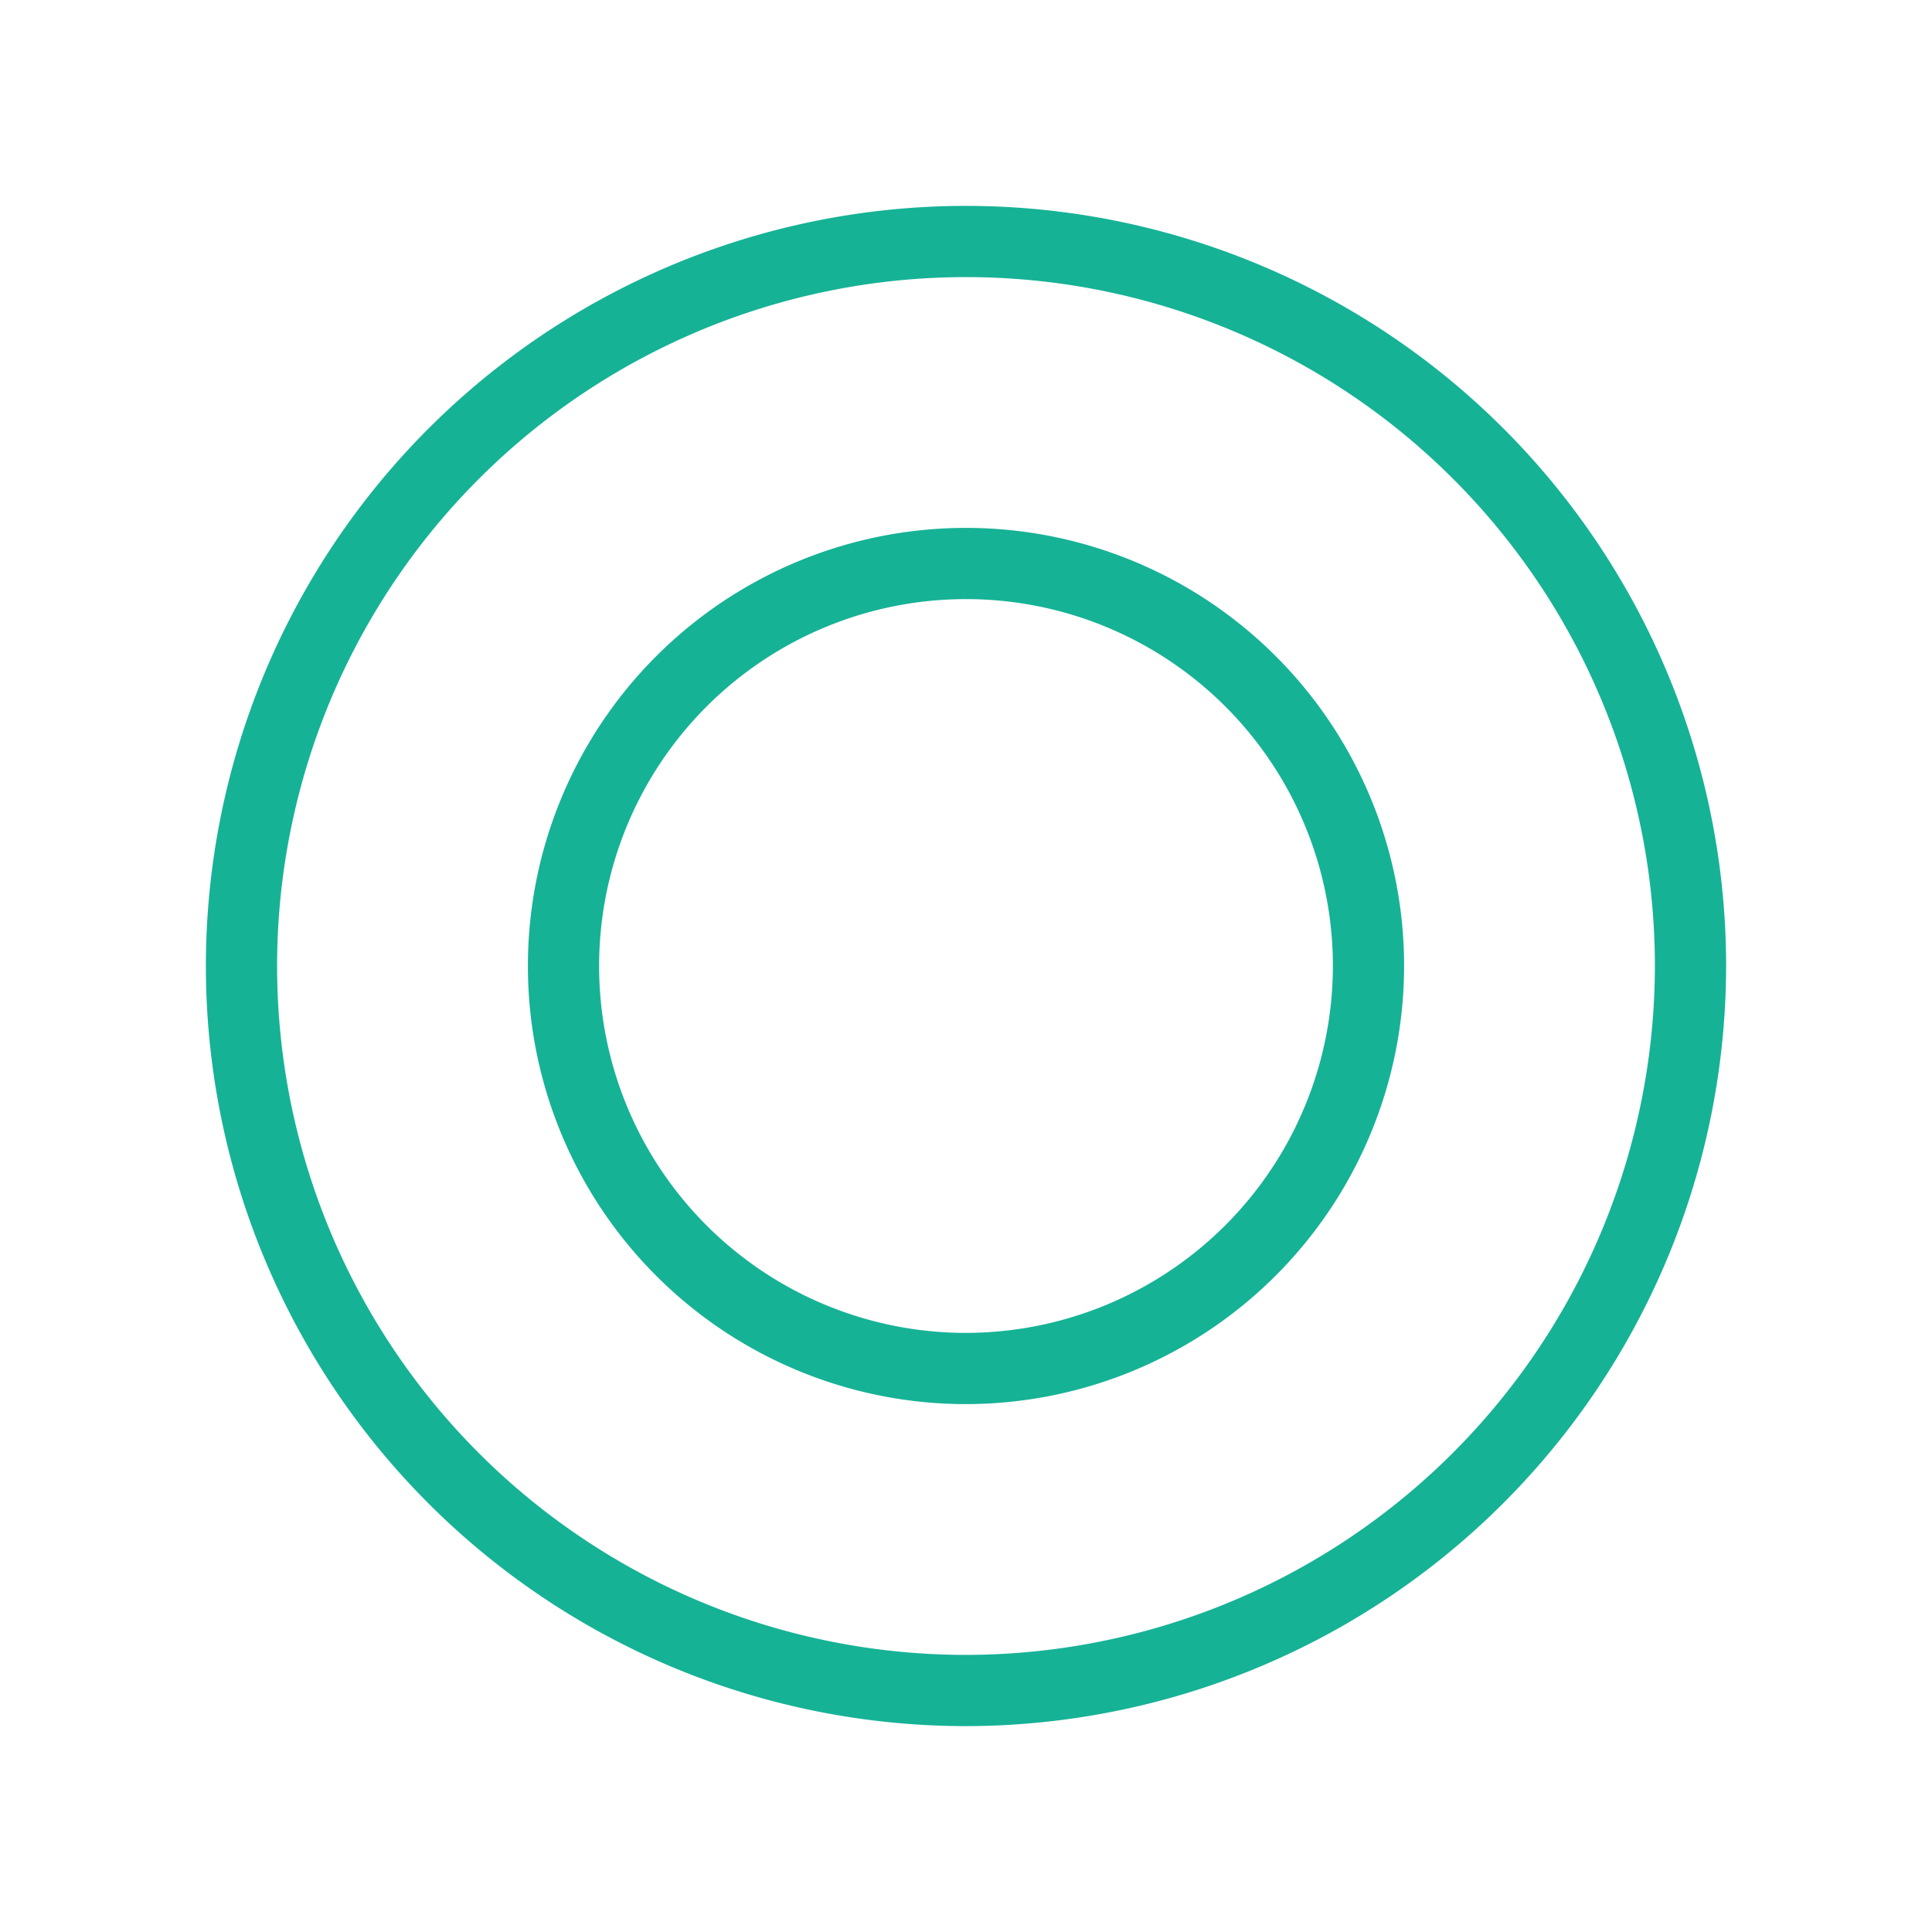 <svg xmlns="http://www.w3.org/2000/svg" width="162.768" height="162.768" viewBox="0 0 162.768 162.768"><path id="Security_Vulnerabilities_" data-name="Security Vulnerabilities " d="M81.384,0V0ZM0,81.384H0Zm115.294,0a33.91,33.91,0,1,0-33.91,33.91,33.948,33.948,0,0,0,33.91-33.91Zm-33.91,61.038a61.038,61.038,0,1,1,61.038-61.038,61.108,61.108,0,0,1-61.038,61.038Z" fill="none" stroke="#16b296" stroke-width="6"></path></svg>